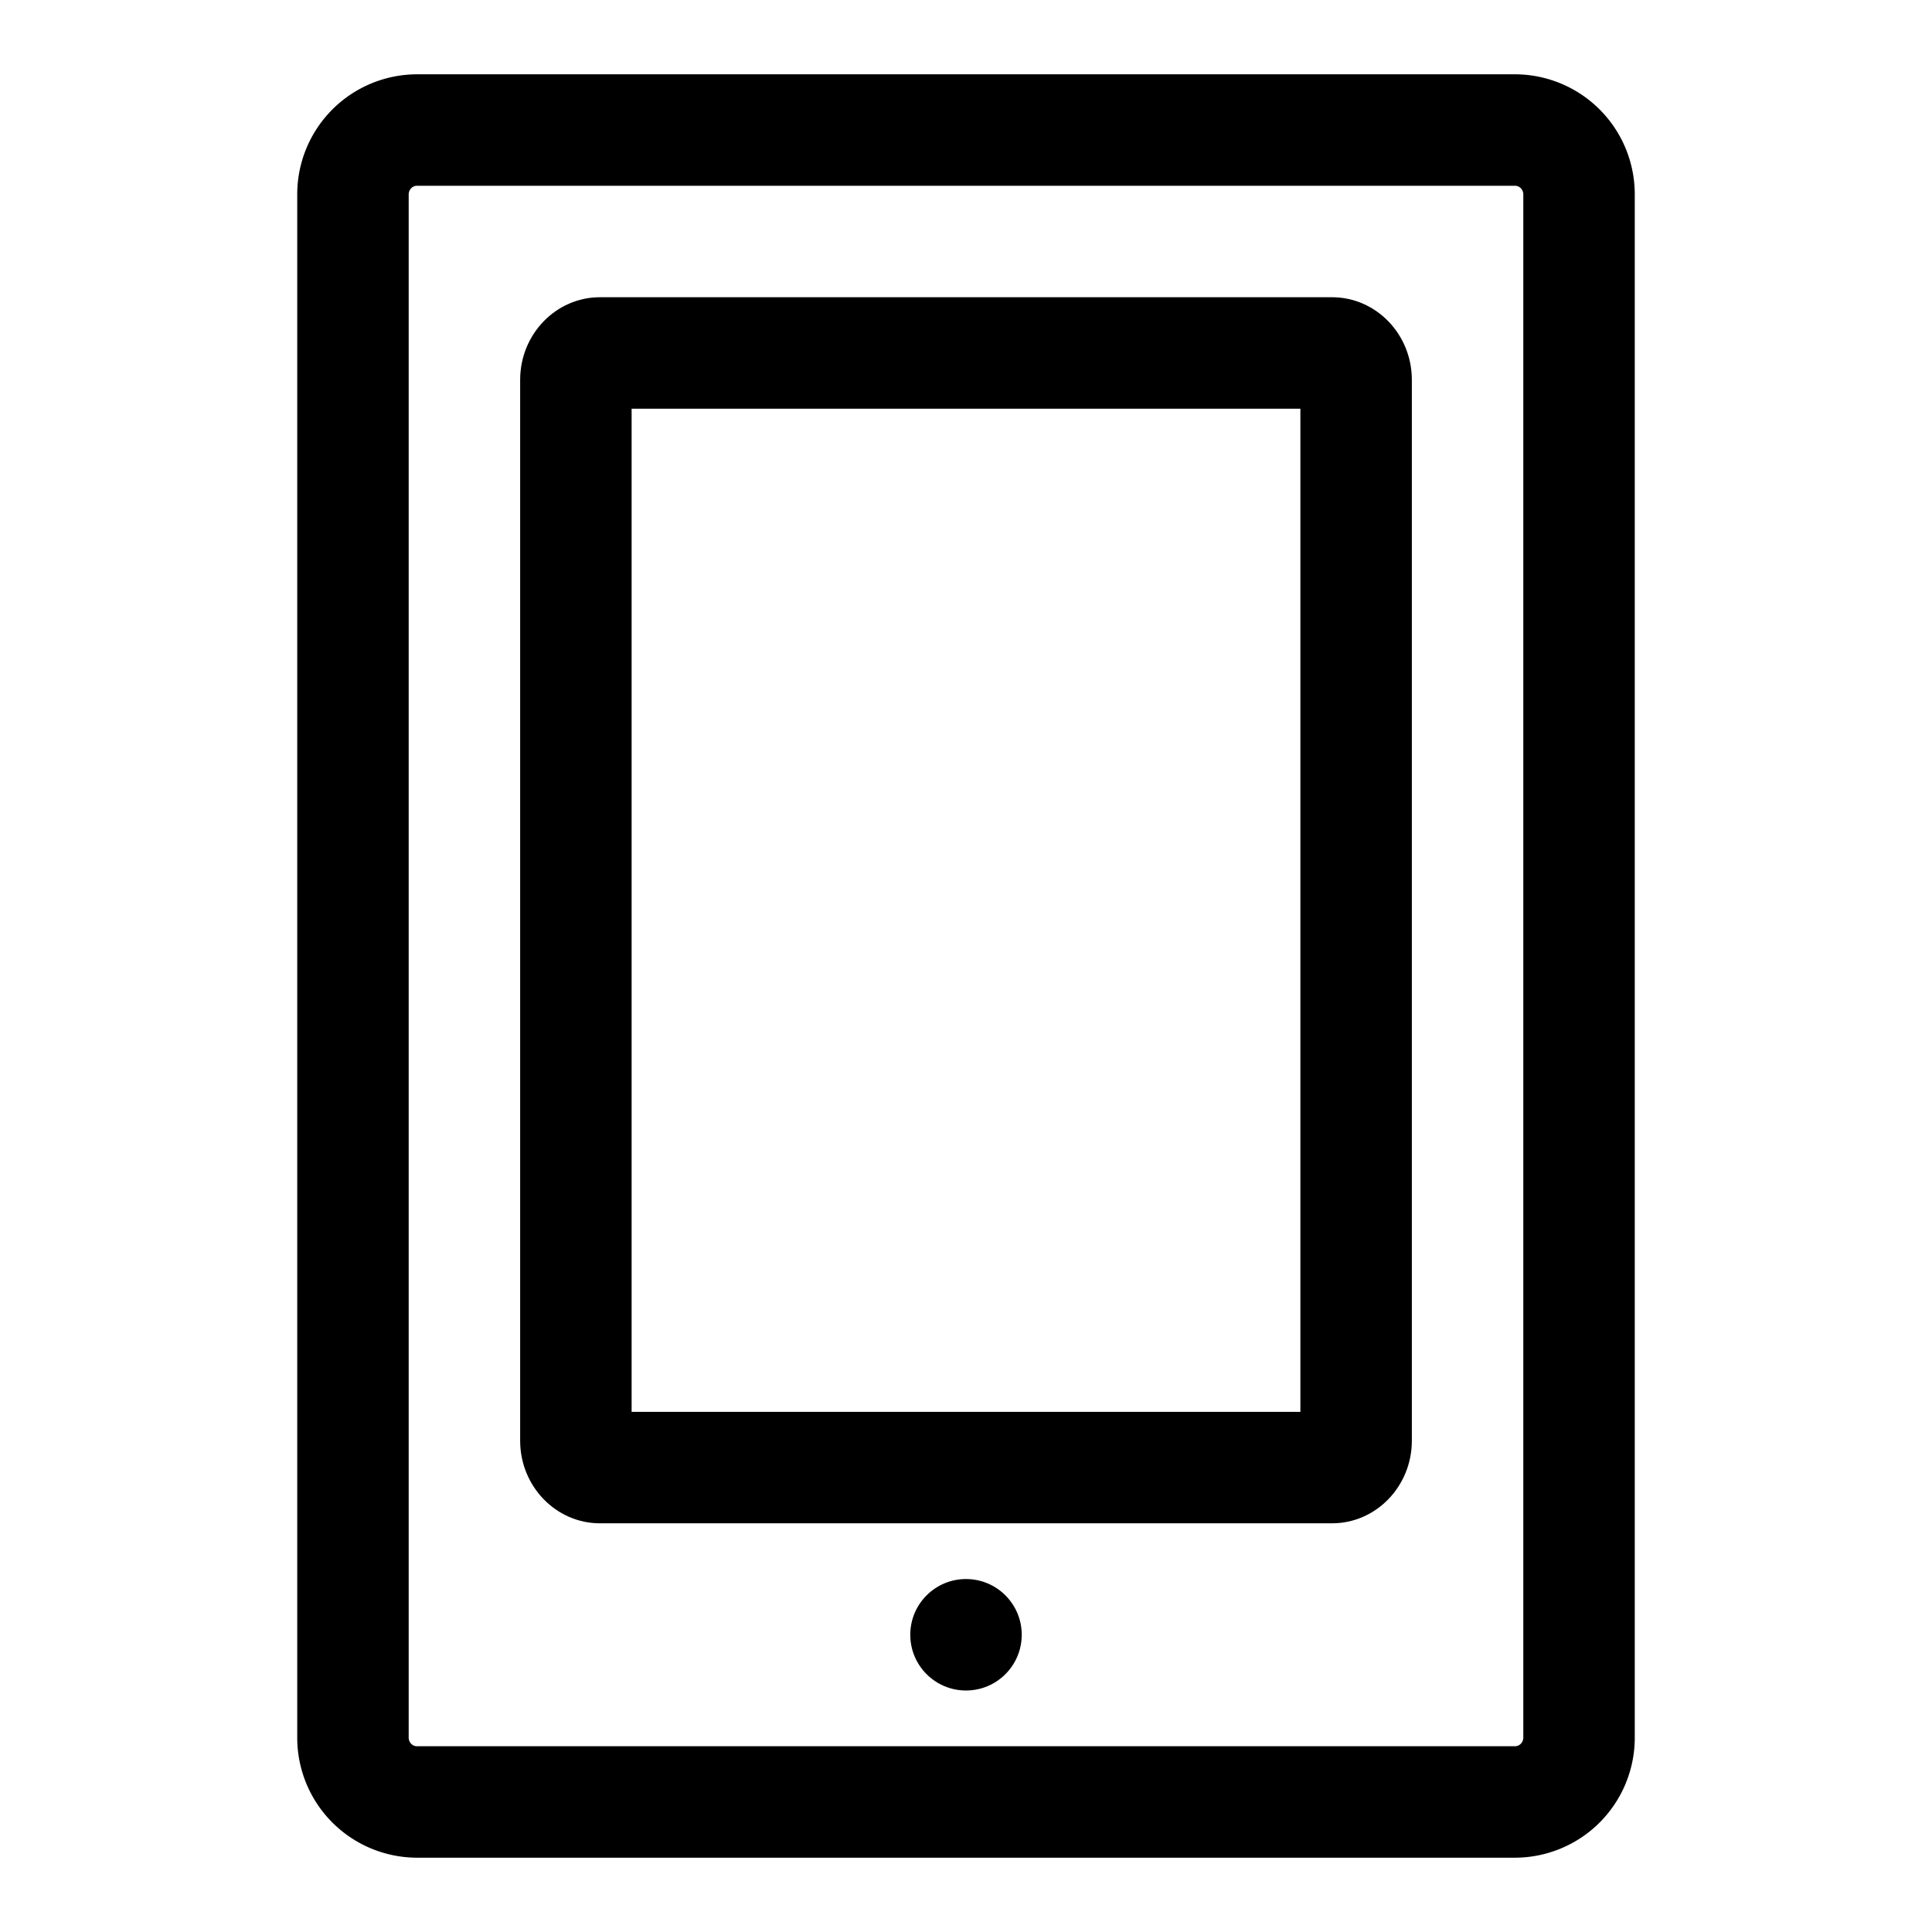 <svg xmlns="http://www.w3.org/2000/svg" width="52" height="52" viewBox="0 0 52 52"><path d="M40.78 2H11.22A3.23 3.23 0 0 0 8 5.232v41.536A3.23 3.23 0 0 0 11.22 50h29.56A3.23 3.23 0 0 0 44 46.768V5.232A3.23 3.23 0 0 0 40.78 2zM41 46.768c0 .126-.1.232-.22.232H11.22c-.12 0-.22-.106-.22-.232V5.232c0-.126.1-.232.22-.232h29.56c.12 0 .22.106.22.232v41.536z"/><path d="M35.853 8H16.147C14.963 8 14 8.997 14 10.222v28.556c0 1.225.963 2.222 2.147 2.222h19.706C37.037 41 38 40.003 38 38.778V10.222C38 8.997 37.037 8 35.853 8zM35 38H17V11h18v27z"/><circle cx="26" cy="44" r="1.5"/></svg>